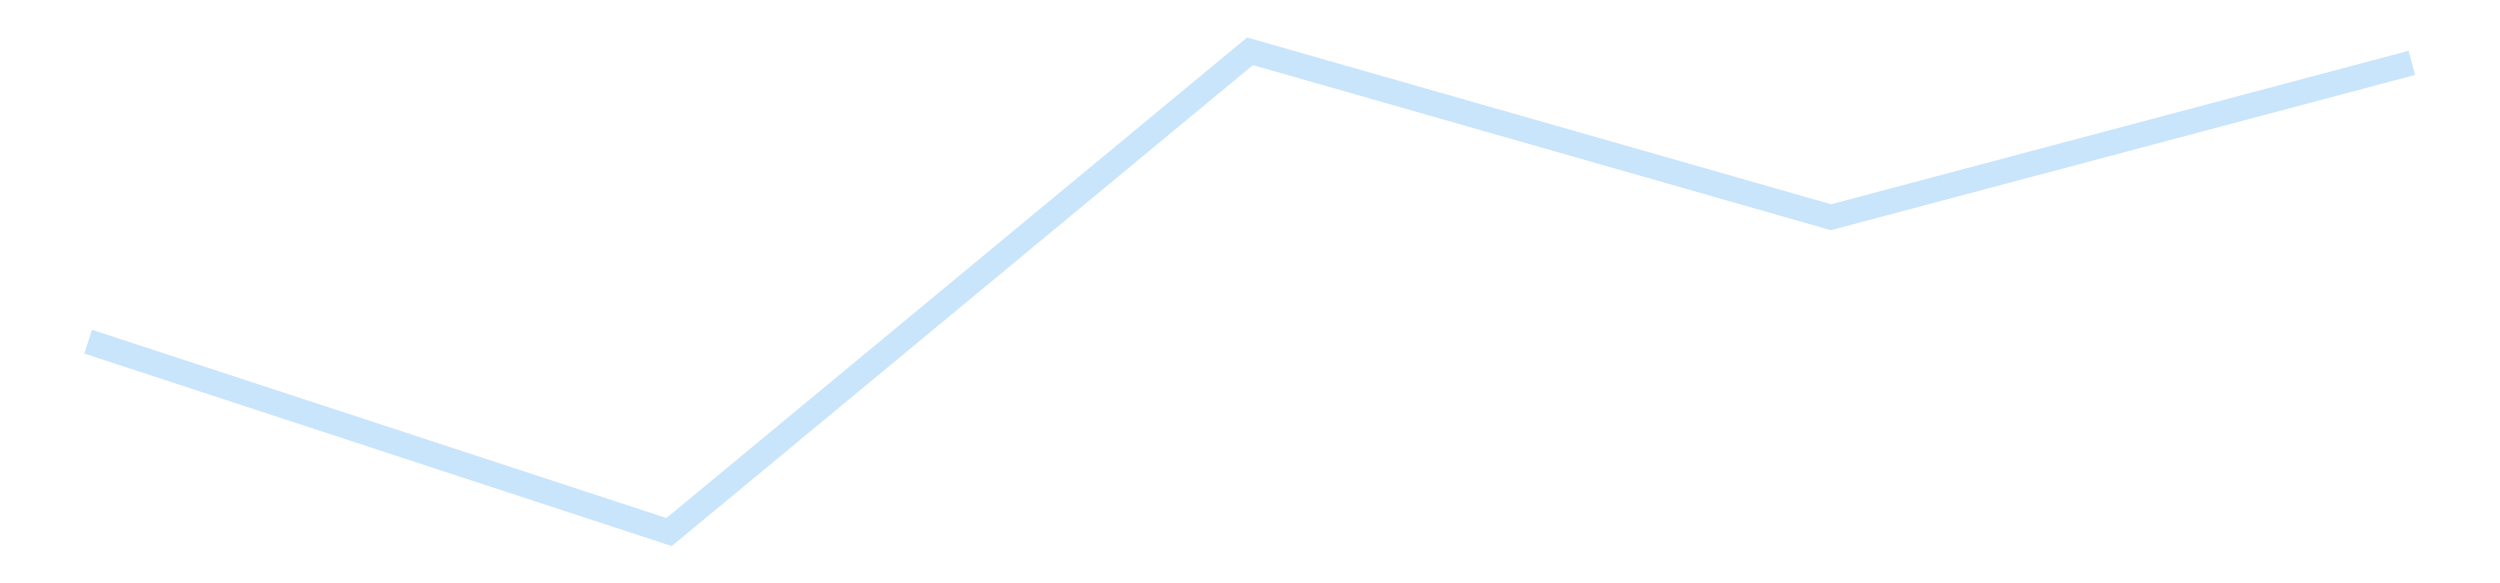 <?xml version='1.0' encoding='utf-8'?>
<svg xmlns="http://www.w3.org/2000/svg" xmlns:xlink="http://www.w3.org/1999/xlink" id="chart-d17244c6-b620-420a-a0fa-0c510f088658" class="pygal-chart pygal-sparkline" viewBox="0 0 300 70" width="300" height="70"><!--Generated with pygal 3.0.4 (lxml) ©Kozea 2012-2016 on 2025-11-03--><!--http://pygal.org--><!--http://github.com/Kozea/pygal--><defs><style type="text/css">#chart-d17244c6-b620-420a-a0fa-0c510f088658{-webkit-user-select:none;-webkit-font-smoothing:antialiased;font-family:Consolas,"Liberation Mono",Menlo,Courier,monospace}#chart-d17244c6-b620-420a-a0fa-0c510f088658 .title{font-family:Consolas,"Liberation Mono",Menlo,Courier,monospace;font-size:16px}#chart-d17244c6-b620-420a-a0fa-0c510f088658 .legends .legend text{font-family:Consolas,"Liberation Mono",Menlo,Courier,monospace;font-size:14px}#chart-d17244c6-b620-420a-a0fa-0c510f088658 .axis text{font-family:Consolas,"Liberation Mono",Menlo,Courier,monospace;font-size:10px}#chart-d17244c6-b620-420a-a0fa-0c510f088658 .axis text.major{font-family:Consolas,"Liberation Mono",Menlo,Courier,monospace;font-size:10px}#chart-d17244c6-b620-420a-a0fa-0c510f088658 .text-overlay text.value{font-family:Consolas,"Liberation Mono",Menlo,Courier,monospace;font-size:16px}#chart-d17244c6-b620-420a-a0fa-0c510f088658 .text-overlay text.label{font-family:Consolas,"Liberation Mono",Menlo,Courier,monospace;font-size:10px}#chart-d17244c6-b620-420a-a0fa-0c510f088658 .tooltip{font-family:Consolas,"Liberation Mono",Menlo,Courier,monospace;font-size:14px}#chart-d17244c6-b620-420a-a0fa-0c510f088658 text.no_data{font-family:Consolas,"Liberation Mono",Menlo,Courier,monospace;font-size:64px}
#chart-d17244c6-b620-420a-a0fa-0c510f088658{background-color:transparent}#chart-d17244c6-b620-420a-a0fa-0c510f088658 path,#chart-d17244c6-b620-420a-a0fa-0c510f088658 line,#chart-d17244c6-b620-420a-a0fa-0c510f088658 rect,#chart-d17244c6-b620-420a-a0fa-0c510f088658 circle{-webkit-transition:150ms;-moz-transition:150ms;transition:150ms}#chart-d17244c6-b620-420a-a0fa-0c510f088658 .graph &gt; .background{fill:transparent}#chart-d17244c6-b620-420a-a0fa-0c510f088658 .plot &gt; .background{fill:transparent}#chart-d17244c6-b620-420a-a0fa-0c510f088658 .graph{fill:rgba(0,0,0,.87)}#chart-d17244c6-b620-420a-a0fa-0c510f088658 text.no_data{fill:rgba(0,0,0,1)}#chart-d17244c6-b620-420a-a0fa-0c510f088658 .title{fill:rgba(0,0,0,1)}#chart-d17244c6-b620-420a-a0fa-0c510f088658 .legends .legend text{fill:rgba(0,0,0,.87)}#chart-d17244c6-b620-420a-a0fa-0c510f088658 .legends .legend:hover text{fill:rgba(0,0,0,1)}#chart-d17244c6-b620-420a-a0fa-0c510f088658 .axis .line{stroke:rgba(0,0,0,1)}#chart-d17244c6-b620-420a-a0fa-0c510f088658 .axis .guide.line{stroke:rgba(0,0,0,.54)}#chart-d17244c6-b620-420a-a0fa-0c510f088658 .axis .major.line{stroke:rgba(0,0,0,.87)}#chart-d17244c6-b620-420a-a0fa-0c510f088658 .axis text.major{fill:rgba(0,0,0,1)}#chart-d17244c6-b620-420a-a0fa-0c510f088658 .axis.y .guides:hover .guide.line,#chart-d17244c6-b620-420a-a0fa-0c510f088658 .line-graph .axis.x .guides:hover .guide.line,#chart-d17244c6-b620-420a-a0fa-0c510f088658 .stackedline-graph .axis.x .guides:hover .guide.line,#chart-d17244c6-b620-420a-a0fa-0c510f088658 .xy-graph .axis.x .guides:hover .guide.line{stroke:rgba(0,0,0,1)}#chart-d17244c6-b620-420a-a0fa-0c510f088658 .axis .guides:hover text{fill:rgba(0,0,0,1)}#chart-d17244c6-b620-420a-a0fa-0c510f088658 .reactive{fill-opacity:.7;stroke-opacity:.8;stroke-width:3}#chart-d17244c6-b620-420a-a0fa-0c510f088658 .ci{stroke:rgba(0,0,0,.87)}#chart-d17244c6-b620-420a-a0fa-0c510f088658 .reactive.active,#chart-d17244c6-b620-420a-a0fa-0c510f088658 .active .reactive{fill-opacity:.8;stroke-opacity:.9;stroke-width:4}#chart-d17244c6-b620-420a-a0fa-0c510f088658 .ci .reactive.active{stroke-width:1.5}#chart-d17244c6-b620-420a-a0fa-0c510f088658 .series text{fill:rgba(0,0,0,1)}#chart-d17244c6-b620-420a-a0fa-0c510f088658 .tooltip rect{fill:transparent;stroke:rgba(0,0,0,1);-webkit-transition:opacity 150ms;-moz-transition:opacity 150ms;transition:opacity 150ms}#chart-d17244c6-b620-420a-a0fa-0c510f088658 .tooltip .label{fill:rgba(0,0,0,.87)}#chart-d17244c6-b620-420a-a0fa-0c510f088658 .tooltip .label{fill:rgba(0,0,0,.87)}#chart-d17244c6-b620-420a-a0fa-0c510f088658 .tooltip .legend{font-size:.8em;fill:rgba(0,0,0,.54)}#chart-d17244c6-b620-420a-a0fa-0c510f088658 .tooltip .x_label{font-size:.6em;fill:rgba(0,0,0,1)}#chart-d17244c6-b620-420a-a0fa-0c510f088658 .tooltip .xlink{font-size:.5em;text-decoration:underline}#chart-d17244c6-b620-420a-a0fa-0c510f088658 .tooltip .value{font-size:1.5em}#chart-d17244c6-b620-420a-a0fa-0c510f088658 .bound{font-size:.5em}#chart-d17244c6-b620-420a-a0fa-0c510f088658 .max-value{font-size:.75em;fill:rgba(0,0,0,.54)}#chart-d17244c6-b620-420a-a0fa-0c510f088658 .map-element{fill:transparent;stroke:rgba(0,0,0,.54) !important}#chart-d17244c6-b620-420a-a0fa-0c510f088658 .map-element .reactive{fill-opacity:inherit;stroke-opacity:inherit}#chart-d17244c6-b620-420a-a0fa-0c510f088658 .color-0,#chart-d17244c6-b620-420a-a0fa-0c510f088658 .color-0 a:visited{stroke:#bbdefb;fill:#bbdefb}#chart-d17244c6-b620-420a-a0fa-0c510f088658 .text-overlay .color-0 text{fill:black}
#chart-d17244c6-b620-420a-a0fa-0c510f088658 text.no_data{text-anchor:middle}#chart-d17244c6-b620-420a-a0fa-0c510f088658 .guide.line{fill:none}#chart-d17244c6-b620-420a-a0fa-0c510f088658 .centered{text-anchor:middle}#chart-d17244c6-b620-420a-a0fa-0c510f088658 .title{text-anchor:middle}#chart-d17244c6-b620-420a-a0fa-0c510f088658 .legends .legend text{fill-opacity:1}#chart-d17244c6-b620-420a-a0fa-0c510f088658 .axis.x text{text-anchor:middle}#chart-d17244c6-b620-420a-a0fa-0c510f088658 .axis.x:not(.web) text[transform]{text-anchor:start}#chart-d17244c6-b620-420a-a0fa-0c510f088658 .axis.x:not(.web) text[transform].backwards{text-anchor:end}#chart-d17244c6-b620-420a-a0fa-0c510f088658 .axis.y text{text-anchor:end}#chart-d17244c6-b620-420a-a0fa-0c510f088658 .axis.y text[transform].backwards{text-anchor:start}#chart-d17244c6-b620-420a-a0fa-0c510f088658 .axis.y2 text{text-anchor:start}#chart-d17244c6-b620-420a-a0fa-0c510f088658 .axis.y2 text[transform].backwards{text-anchor:end}#chart-d17244c6-b620-420a-a0fa-0c510f088658 .axis .guide.line{stroke-dasharray:4,4;stroke:black}#chart-d17244c6-b620-420a-a0fa-0c510f088658 .axis .major.guide.line{stroke-dasharray:6,6;stroke:black}#chart-d17244c6-b620-420a-a0fa-0c510f088658 .horizontal .axis.y .guide.line,#chart-d17244c6-b620-420a-a0fa-0c510f088658 .horizontal .axis.y2 .guide.line,#chart-d17244c6-b620-420a-a0fa-0c510f088658 .vertical .axis.x .guide.line{opacity:0}#chart-d17244c6-b620-420a-a0fa-0c510f088658 .horizontal .axis.always_show .guide.line,#chart-d17244c6-b620-420a-a0fa-0c510f088658 .vertical .axis.always_show .guide.line{opacity:1 !important}#chart-d17244c6-b620-420a-a0fa-0c510f088658 .axis.y .guides:hover .guide.line,#chart-d17244c6-b620-420a-a0fa-0c510f088658 .axis.y2 .guides:hover .guide.line,#chart-d17244c6-b620-420a-a0fa-0c510f088658 .axis.x .guides:hover .guide.line{opacity:1}#chart-d17244c6-b620-420a-a0fa-0c510f088658 .axis .guides:hover text{opacity:1}#chart-d17244c6-b620-420a-a0fa-0c510f088658 .nofill{fill:none}#chart-d17244c6-b620-420a-a0fa-0c510f088658 .subtle-fill{fill-opacity:.2}#chart-d17244c6-b620-420a-a0fa-0c510f088658 .dot{stroke-width:1px;fill-opacity:1;stroke-opacity:1}#chart-d17244c6-b620-420a-a0fa-0c510f088658 .dot.active{stroke-width:5px}#chart-d17244c6-b620-420a-a0fa-0c510f088658 .dot.negative{fill:transparent}#chart-d17244c6-b620-420a-a0fa-0c510f088658 text,#chart-d17244c6-b620-420a-a0fa-0c510f088658 tspan{stroke:none !important}#chart-d17244c6-b620-420a-a0fa-0c510f088658 .series text.active{opacity:1}#chart-d17244c6-b620-420a-a0fa-0c510f088658 .tooltip rect{fill-opacity:.95;stroke-width:.5}#chart-d17244c6-b620-420a-a0fa-0c510f088658 .tooltip text{fill-opacity:1}#chart-d17244c6-b620-420a-a0fa-0c510f088658 .showable{visibility:hidden}#chart-d17244c6-b620-420a-a0fa-0c510f088658 .showable.shown{visibility:visible}#chart-d17244c6-b620-420a-a0fa-0c510f088658 .gauge-background{fill:rgba(229,229,229,1);stroke:none}#chart-d17244c6-b620-420a-a0fa-0c510f088658 .bg-lines{stroke:transparent;stroke-width:2px}</style><script type="text/javascript">window.pygal = window.pygal || {};window.pygal.config = window.pygal.config || {};window.pygal.config['d17244c6-b620-420a-a0fa-0c510f088658'] = {"allow_interruptions": false, "box_mode": "extremes", "classes": ["pygal-chart", "pygal-sparkline"], "css": ["file://style.css", "file://graph.css"], "defs": [], "disable_xml_declaration": false, "dots_size": 2.5, "dynamic_print_values": false, "explicit_size": true, "fill": false, "force_uri_protocol": "https", "formatter": null, "half_pie": false, "height": 70, "include_x_axis": false, "inner_radius": 0, "interpolate": null, "interpolation_parameters": {}, "interpolation_precision": 250, "inverse_y_axis": false, "js": [], "legend_at_bottom": false, "legend_at_bottom_columns": null, "legend_box_size": 12, "logarithmic": false, "margin": 5, "margin_bottom": null, "margin_left": null, "margin_right": null, "margin_top": null, "max_scale": 2, "min_scale": 1, "missing_value_fill_truncation": "x", "no_data_text": "", "no_prefix": false, "order_min": null, "pretty_print": false, "print_labels": false, "print_values": false, "print_values_position": "center", "print_zeroes": true, "range": null, "rounded_bars": null, "secondary_range": null, "show_dots": false, "show_legend": false, "show_minor_x_labels": true, "show_minor_y_labels": true, "show_only_major_dots": false, "show_x_guides": false, "show_x_labels": false, "show_y_guides": true, "show_y_labels": false, "spacing": 0, "stack_from_top": false, "strict": false, "stroke": true, "stroke_style": null, "style": {"background": "transparent", "ci_colors": [], "colors": ["#bbdefb"], "dot_opacity": "1", "font_family": "Consolas, \"Liberation Mono\", Menlo, Courier, monospace", "foreground": "rgba(0, 0, 0, .87)", "foreground_strong": "rgba(0, 0, 0, 1)", "foreground_subtle": "rgba(0, 0, 0, .54)", "guide_stroke_color": "black", "guide_stroke_dasharray": "4,4", "label_font_family": "Consolas, \"Liberation Mono\", Menlo, Courier, monospace", "label_font_size": 10, "legend_font_family": "Consolas, \"Liberation Mono\", Menlo, Courier, monospace", "legend_font_size": 14, "major_guide_stroke_color": "black", "major_guide_stroke_dasharray": "6,6", "major_label_font_family": "Consolas, \"Liberation Mono\", Menlo, Courier, monospace", "major_label_font_size": 10, "no_data_font_family": "Consolas, \"Liberation Mono\", Menlo, Courier, monospace", "no_data_font_size": 64, "opacity": ".7", "opacity_hover": ".8", "plot_background": "transparent", "stroke_opacity": ".8", "stroke_opacity_hover": ".9", "stroke_width": 3, "stroke_width_hover": "4", "title_font_family": "Consolas, \"Liberation Mono\", Menlo, Courier, monospace", "title_font_size": 16, "tooltip_font_family": "Consolas, \"Liberation Mono\", Menlo, Courier, monospace", "tooltip_font_size": 14, "transition": "150ms", "value_background": "rgba(229, 229, 229, 1)", "value_colors": [], "value_font_family": "Consolas, \"Liberation Mono\", Menlo, Courier, monospace", "value_font_size": 16, "value_label_font_family": "Consolas, \"Liberation Mono\", Menlo, Courier, monospace", "value_label_font_size": 10}, "title": null, "tooltip_border_radius": 0, "tooltip_fancy_mode": true, "truncate_label": null, "truncate_legend": null, "width": 300, "x_label_rotation": 0, "x_labels": null, "x_labels_major": null, "x_labels_major_count": null, "x_labels_major_every": null, "x_title": null, "xrange": null, "y_label_rotation": 0, "y_labels": null, "y_labels_major": null, "y_labels_major_count": null, "y_labels_major_every": null, "y_title": null, "zero": 0, "legends": [""]}</script></defs><title>Pygal</title><g class="graph line-graph vertical"><rect x="0" y="0" width="300" height="70" class="background"/><g transform="translate(5, 5)" class="plot"><rect x="0" y="0" width="290" height="60" class="background"/><g class="series serie-0 color-0"><path d="M5.577 36 L75.288 58.846 145 1.154 214.712 21.067 284.423 2.542" class="line reactive nofill"/></g></g><g class="titles"/><g transform="translate(5, 5)" class="plot overlay"><g class="series serie-0 color-0"/></g><g transform="translate(5, 5)" class="plot text-overlay"><g class="series serie-0 color-0"/></g><g transform="translate(5, 5)" class="plot tooltip-overlay"><g transform="translate(0 0)" style="opacity: 0" class="tooltip"><rect rx="0" ry="0" width="0" height="0" class="tooltip-box"/><g class="text"/></g></g></g></svg>